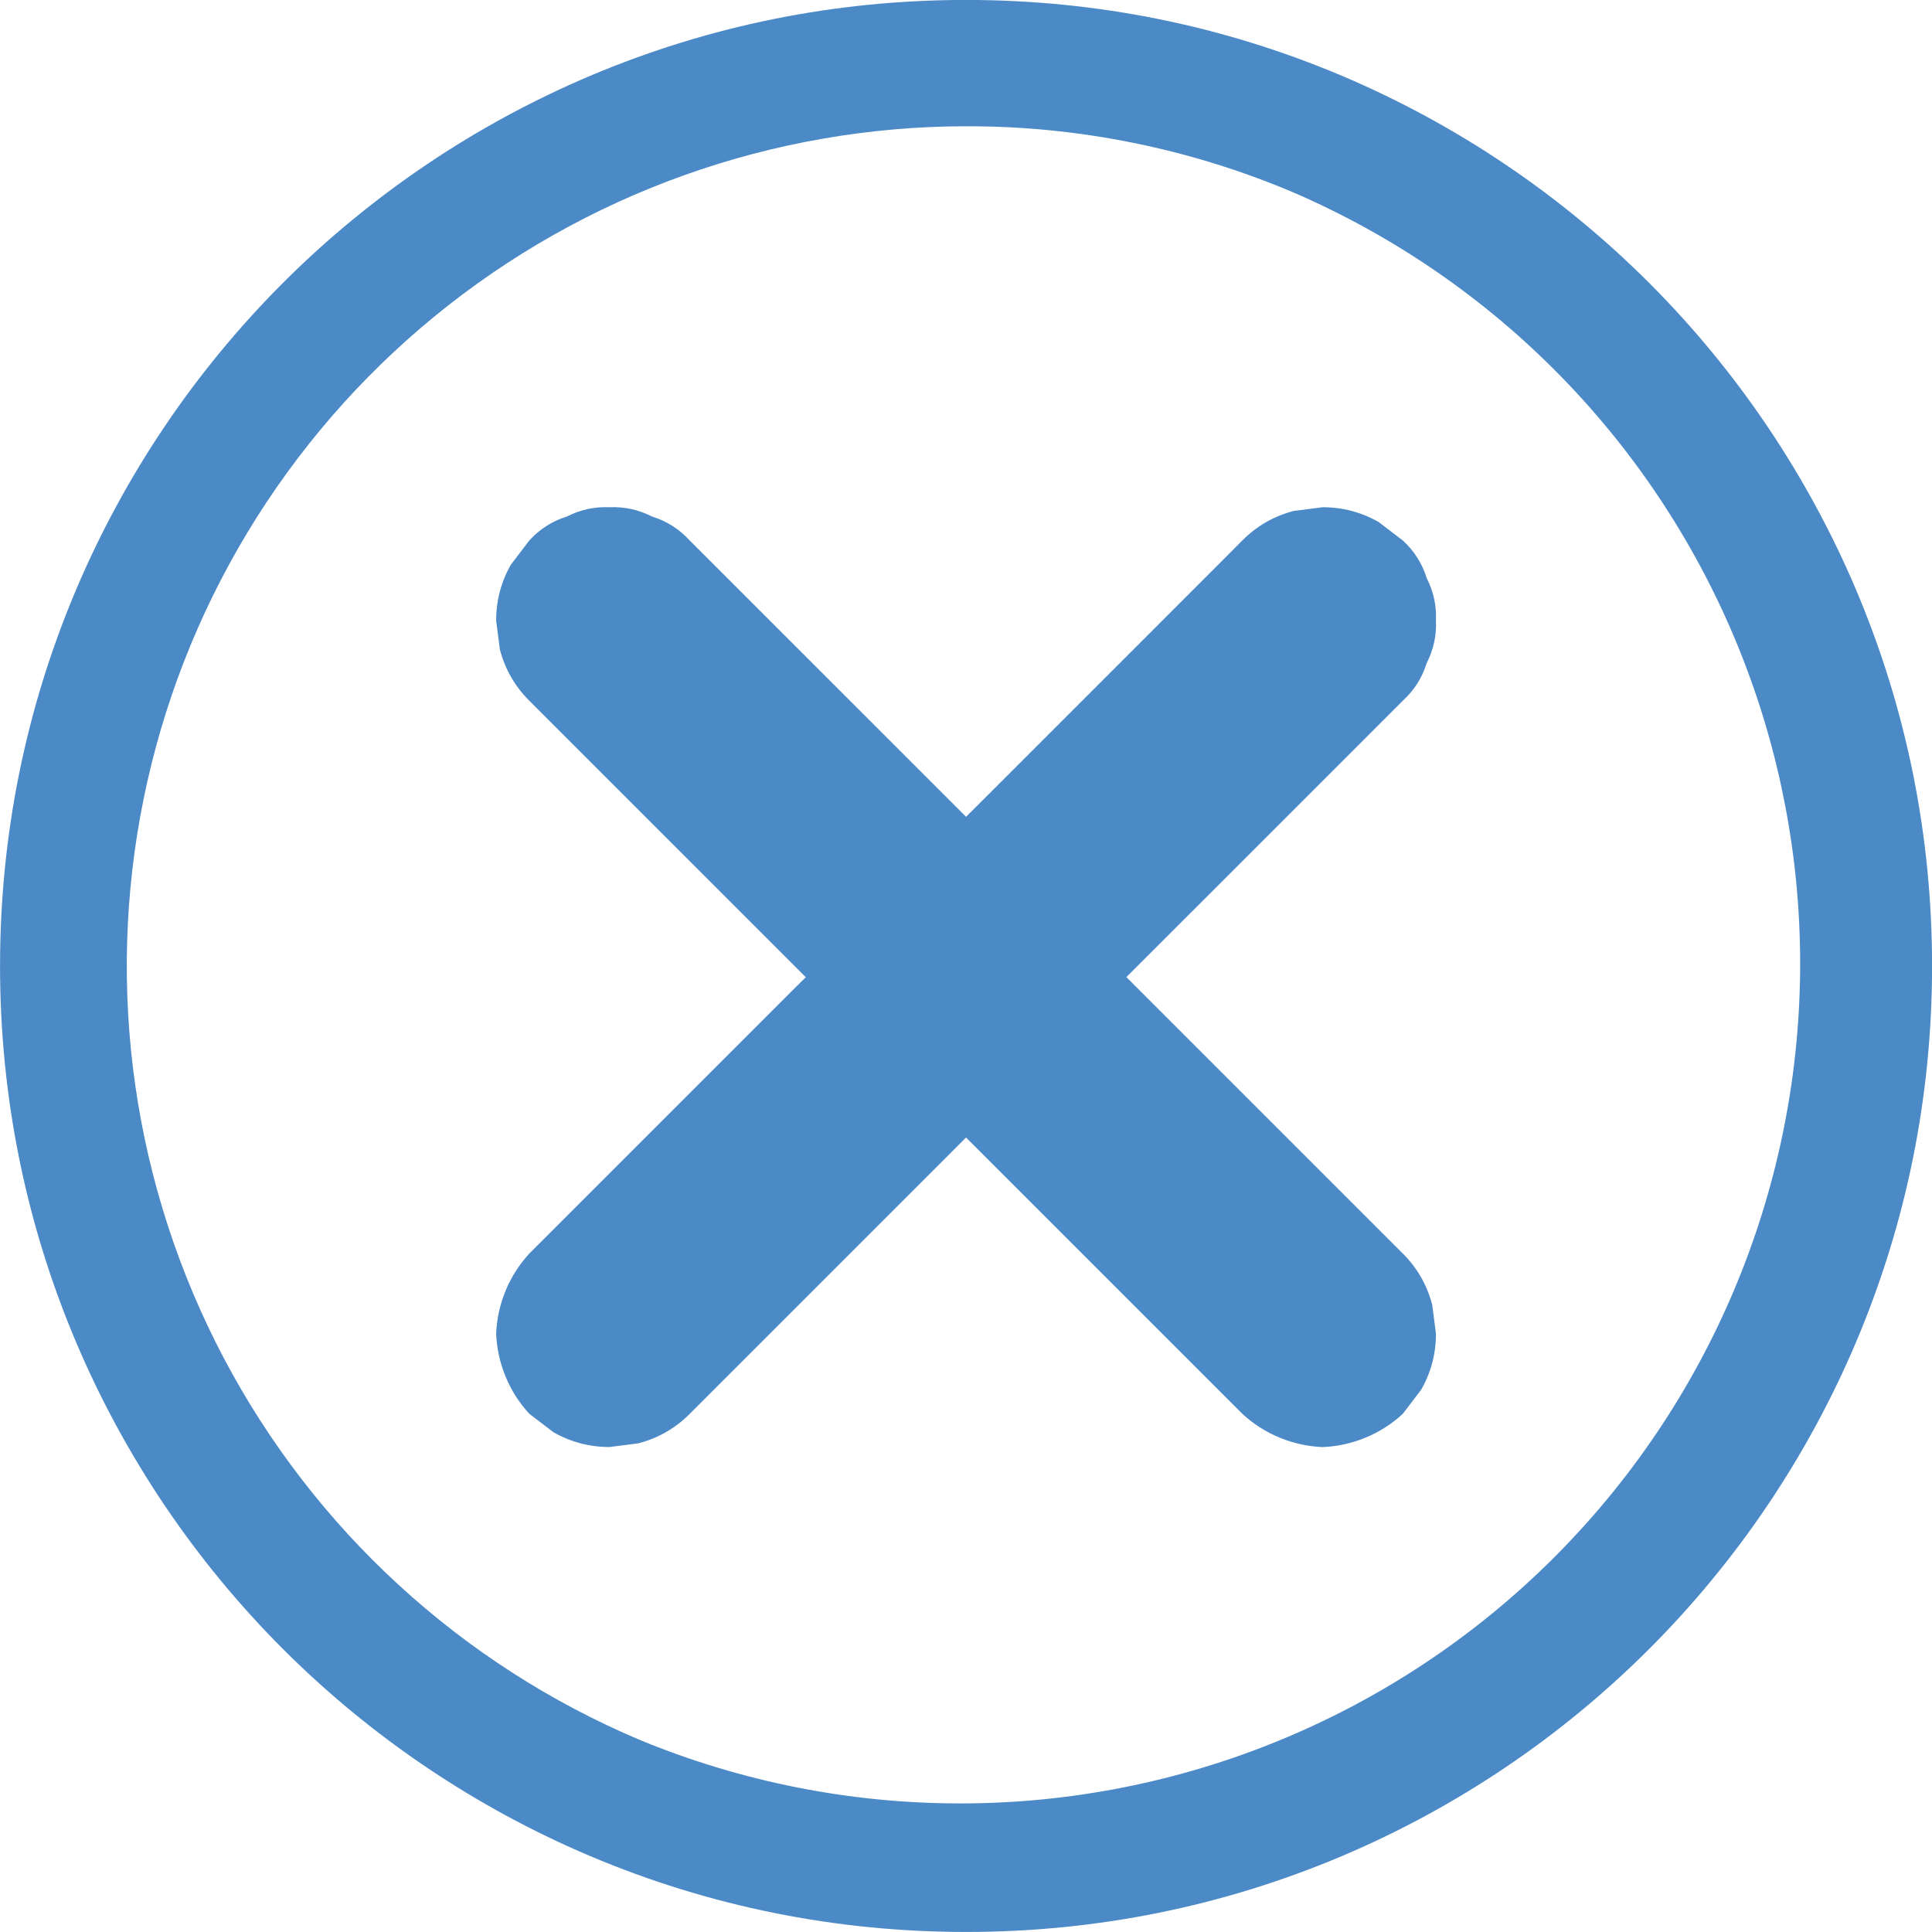 <svg xmlns="http://www.w3.org/2000/svg" xmlns:xlink="http://www.w3.org/1999/xlink" width="500" zoomAndPan="magnify" viewBox="0 0 375 375" height="500" preserveAspectRatio="xMidYMid meet" version="1.0"><path fill="#4b8ac7" d="M 187.512 374.992 C 162.203 374.992 137.645 370.031 114.523 360.25 C 108.969 357.898 103.543 355.281 98.242 352.406 C 92.941 349.531 87.789 346.406 82.789 343.035 C 77.789 339.664 72.961 336.059 68.305 332.223 C 63.652 328.387 59.191 324.336 54.926 320.074 C 50.664 315.809 46.613 311.348 42.777 306.695 C 38.941 302.039 35.336 297.211 31.965 292.211 C 28.594 287.211 25.469 282.059 22.594 276.758 C 19.719 271.457 17.102 266.031 14.75 260.477 C 4.969 237.355 0.008 212.797 0.008 187.488 C 0.008 162.184 4.969 137.629 14.75 114.504 C 17.102 108.949 19.719 103.523 22.594 98.223 C 25.469 92.918 28.594 87.77 31.965 82.77 C 35.336 77.766 38.941 72.938 42.777 68.285 C 46.613 63.633 50.664 59.172 54.926 54.906 C 59.191 50.641 63.652 46.59 68.305 42.758 C 72.961 38.922 77.789 35.316 82.789 31.945 C 87.789 28.574 92.941 25.449 98.242 22.574 C 103.543 19.699 108.969 17.082 114.523 14.727 C 137.645 4.949 162.203 -0.012 187.512 -0.012 C 212.816 -0.012 237.375 4.949 260.496 14.727 C 266.051 17.082 271.477 19.699 276.777 22.574 C 282.082 25.449 287.23 28.574 292.23 31.945 C 297.234 35.316 302.059 38.922 306.715 42.758 C 311.367 46.59 315.828 50.641 320.094 54.906 C 324.359 59.172 328.406 63.633 332.242 68.285 C 336.078 72.938 339.684 77.766 343.055 82.77 C 346.426 87.77 349.551 92.918 352.426 98.223 C 355.301 103.523 357.918 108.949 360.273 114.504 C 370.051 137.629 375.012 162.184 375.012 187.488 C 375.012 212.797 370.051 237.355 360.273 260.477 C 357.918 266.031 355.301 271.457 352.426 276.758 C 349.551 282.059 346.426 287.211 343.055 292.211 C 339.684 297.211 336.078 302.039 332.242 306.695 C 328.406 311.348 324.359 315.809 320.094 320.074 C 315.828 324.336 311.367 328.387 306.715 332.223 C 302.059 336.059 297.234 339.664 292.23 343.035 C 287.23 346.406 282.082 349.531 276.777 352.406 C 271.477 355.281 266.051 357.898 260.496 360.25 C 237.375 370.031 212.816 374.992 187.512 374.992 Z M 187.512 24.508 C 185.184 24.508 182.855 24.559 180.531 24.66 C 178.207 24.762 175.887 24.914 173.566 25.113 C 171.25 25.316 168.934 25.566 166.629 25.867 C 164.32 26.168 162.02 26.516 159.727 26.914 C 157.434 27.312 155.148 27.762 152.875 28.258 C 150.602 28.754 148.34 29.297 146.09 29.891 C 143.84 30.484 141.602 31.125 139.379 31.812 C 137.156 32.504 134.949 33.238 132.758 34.023 C 130.566 34.805 128.395 35.637 126.238 36.512 C 124.082 37.387 121.945 38.309 119.832 39.277 C 117.715 40.246 115.617 41.258 113.547 42.316 C 111.473 43.375 109.422 44.477 107.398 45.621 C 105.371 46.766 103.371 47.957 101.398 49.188 C 99.422 50.418 97.473 51.691 95.555 53.004 C 93.633 54.32 91.742 55.676 89.879 57.07 C 88.016 58.465 86.188 59.898 84.387 61.375 C 82.582 62.848 80.816 64.359 79.078 65.91 C 77.344 67.461 75.641 69.047 73.973 70.668 C 72.305 72.289 70.672 73.949 69.074 75.641 C 67.477 77.332 65.918 79.059 64.395 80.816 C 62.871 82.578 61.383 84.367 59.938 86.191 C 58.492 88.016 57.086 89.867 55.719 91.75 C 54.348 93.633 53.023 95.547 51.738 97.484 C 50.453 99.426 49.207 101.391 48.008 103.383 C 46.805 105.379 45.648 107.395 44.535 109.438 C 43.418 111.48 42.348 113.547 41.32 115.637 C 40.297 117.723 39.312 119.836 38.379 121.965 C 37.441 124.094 36.551 126.246 35.707 128.414 C 34.863 130.582 34.066 132.77 33.316 134.973 C 32.566 137.176 31.863 139.391 31.207 141.625 C 30.551 143.859 29.945 146.105 29.387 148.363 C 28.828 150.621 28.316 152.891 27.855 155.172 C 27.391 157.453 26.98 159.742 26.613 162.043 C 26.25 164.34 25.938 166.645 25.672 168.957 C 25.406 171.27 25.191 173.586 25.023 175.906 C 24.859 178.23 24.742 180.555 24.676 182.879 C 24.609 185.207 24.59 187.531 24.625 189.859 C 24.656 192.188 24.742 194.512 24.875 196.836 C 25.008 199.156 25.188 201.477 25.422 203.793 C 25.652 206.109 25.934 208.418 26.266 210.723 C 26.594 213.027 26.977 215.32 27.406 217.609 C 27.836 219.895 28.312 222.172 28.84 224.441 C 29.367 226.707 29.941 228.961 30.562 231.203 C 31.188 233.445 31.859 235.672 32.578 237.887 C 33.297 240.102 34.062 242.297 34.875 244.477 C 35.688 246.66 36.547 248.82 37.449 250.965 C 38.355 253.109 39.309 255.23 40.305 257.336 C 41.301 259.438 42.34 261.52 43.426 263.578 C 44.512 265.637 45.641 267.672 46.812 269.68 C 47.984 271.691 49.199 273.676 50.457 275.633 C 51.715 277.594 53.012 279.523 54.355 281.426 C 55.695 283.328 57.074 285.199 58.496 287.043 C 59.914 288.887 61.375 290.699 62.871 292.48 C 64.371 294.262 65.906 296.012 67.477 297.727 C 69.051 299.441 70.66 301.121 72.305 302.77 C 73.949 304.414 75.629 306.023 77.344 307.598 C 79.055 309.172 80.801 310.711 82.582 312.211 C 84.363 313.711 86.172 315.172 88.016 316.594 C 89.855 318.016 91.727 319.398 93.629 320.738 C 95.531 322.082 97.461 323.383 99.418 324.641 C 101.375 325.902 103.355 327.117 105.367 328.293 C 107.375 329.465 109.41 330.598 111.465 331.684 C 113.523 332.773 115.605 333.816 117.707 334.812 C 119.809 335.812 121.93 336.766 124.074 337.672 C 126.527 338.688 129.004 339.641 131.504 340.535 C 134.004 341.426 136.527 342.258 139.066 343.031 C 141.609 343.801 144.168 344.508 146.742 345.152 C 149.316 345.801 151.91 346.383 154.512 346.902 C 157.117 347.418 159.73 347.875 162.359 348.266 C 164.984 348.656 167.617 348.984 170.262 349.246 C 172.902 349.508 175.551 349.707 178.203 349.84 C 180.855 349.973 183.508 350.039 186.164 350.043 C 188.82 350.047 191.473 349.988 194.125 349.859 C 196.777 349.734 199.426 349.543 202.066 349.289 C 204.711 349.031 207.348 348.711 209.973 348.328 C 212.602 347.941 215.219 347.496 217.824 346.984 C 220.43 346.469 223.02 345.895 225.598 345.258 C 228.176 344.617 230.734 343.914 233.277 343.152 C 235.82 342.387 238.344 341.562 240.848 340.676 C 243.348 339.789 245.828 338.84 248.285 337.832 C 250.742 336.824 253.172 335.758 255.574 334.629 C 257.98 333.5 260.355 332.316 262.703 331.074 C 265.047 329.832 267.363 328.531 269.645 327.176 C 271.93 325.816 274.176 324.406 276.391 322.941 C 278.605 321.477 280.781 319.957 282.922 318.383 C 285.062 316.812 287.16 315.188 289.223 313.512 C 291.281 311.836 293.301 310.113 295.277 308.34 C 297.25 306.566 299.184 304.746 301.07 302.875 C 302.957 301.008 304.797 299.094 306.59 297.137 C 308.387 295.18 310.129 293.18 311.824 291.137 C 313.523 289.094 315.168 287.008 316.762 284.887 C 318.355 282.762 319.895 280.602 321.383 278.402 C 322.875 276.203 324.309 273.969 325.688 271.699 C 327.066 269.43 328.391 267.129 329.656 264.797 C 330.922 262.461 332.133 260.098 333.285 257.707 C 334.434 255.312 335.527 252.895 336.559 250.449 C 337.594 248.004 338.566 245.531 339.48 243.039 C 340.391 240.547 341.242 238.031 342.031 235.496 C 342.82 232.961 343.551 230.406 344.215 227.836 C 344.879 225.266 345.48 222.68 346.02 220.082 C 346.559 217.48 347.031 214.867 347.445 212.246 C 347.855 209.621 348.203 206.988 348.484 204.352 C 348.766 201.711 348.984 199.062 349.137 196.414 C 349.289 193.762 349.379 191.109 349.402 188.453 C 349.426 185.797 349.383 183.145 349.277 180.492 C 349.172 177.836 349 175.188 348.766 172.543 C 348.531 169.898 348.23 167.262 347.867 164.633 C 347.5 162 347.074 159.383 346.582 156.773 C 346.086 154.164 345.531 151.566 344.914 148.984 C 344.293 146.402 343.609 143.836 342.867 141.289 C 342.121 138.738 341.316 136.211 340.445 133.703 C 339.578 131.191 338.648 128.707 337.66 126.242 C 336.672 123.777 335.621 121.34 334.512 118.926 C 333.402 116.516 332.238 114.129 331.012 111.773 C 329.785 109.418 328.504 107.094 327.164 104.801 C 325.824 102.508 324.43 100.25 322.98 98.023 C 321.531 95.801 320.031 93.609 318.473 91.461 C 316.918 89.309 315.309 87.195 313.652 85.121 C 311.992 83.051 310.281 81.02 308.523 79.027 C 306.766 77.039 304.957 75.094 303.105 73.191 C 301.25 71.293 299.352 69.438 297.406 67.629 C 295.465 65.82 293.477 64.062 291.445 62.348 C 289.414 60.637 287.344 58.977 285.234 57.367 C 283.121 55.758 280.973 54.199 278.785 52.695 C 276.598 51.188 274.375 49.738 272.113 48.344 C 269.855 46.945 267.566 45.605 265.242 44.32 C 262.918 43.035 260.562 41.809 258.18 40.641 C 255.797 39.469 253.387 38.359 250.945 37.309 C 240.914 33.062 230.555 29.863 219.875 27.707 C 209.195 25.551 198.406 24.484 187.512 24.508 Z M 187.512 24.508 " fill-opacity="1" fill-rule="nonzero"/><path fill="#4b8ac7" d="M 239.43 168.867 L 255.27 153.027 C 259.062 149.227 262.859 145.434 266.656 141.637 C 268.453 139.844 270.25 138.055 272.039 136.254 C 272.117 136.176 272.195 136.098 272.273 136.016 C 274.488 133.996 276.043 131.551 276.93 128.684 C 278.25 126.098 278.848 123.355 278.719 120.457 C 278.848 117.559 278.25 114.816 276.93 112.23 C 276.043 109.363 274.492 106.918 272.273 104.895 L 267.574 101.312 C 264.203 99.402 260.582 98.449 256.707 98.453 L 251.121 99.172 C 247.277 100.172 243.949 102.078 241.145 104.891 L 237.426 108.629 L 227.375 118.684 L 212.469 133.598 C 206.406 139.656 200.348 145.719 194.285 151.781 L 187.512 158.539 L 166.715 137.742 L 150.875 121.906 L 139.488 110.52 C 137.691 108.727 135.902 106.926 134.102 105.137 L 133.867 104.902 C 131.844 102.688 129.398 101.133 126.531 100.246 C 123.949 98.926 121.207 98.328 118.305 98.457 C 115.406 98.328 112.664 98.922 110.078 100.238 C 107.211 101.129 104.77 102.68 102.746 104.895 L 99.164 109.594 C 97.25 112.965 96.297 116.59 96.305 120.465 C 96.539 122.324 96.777 124.184 97.02 126.047 C 98.023 129.891 99.934 133.219 102.75 136.023 L 106.477 139.754 L 156.402 189.68 L 154.27 191.781 L 108.363 237.688 C 106.57 239.48 104.77 241.27 102.98 243.07 L 102.746 243.305 C 100.785 245.438 99.25 247.84 98.141 250.512 C 97.035 253.188 96.422 255.973 96.301 258.867 C 96.422 261.758 97.035 264.543 98.145 267.219 C 99.25 269.895 100.785 272.297 102.746 274.426 L 107.445 278.008 C 110.816 279.918 114.441 280.871 118.316 280.867 L 123.898 280.152 C 127.742 279.152 131.07 277.242 133.875 274.43 L 137.602 270.703 L 147.656 260.652 C 152.625 255.684 157.594 250.715 162.57 245.738 C 168.633 239.676 174.691 233.617 180.75 227.555 L 187.512 220.793 L 235.535 268.816 C 237.328 270.609 239.117 272.41 240.918 274.199 L 241.152 274.434 C 243.281 276.395 245.688 277.93 248.359 279.035 C 251.035 280.145 253.82 280.758 256.715 280.879 C 259.605 280.758 262.391 280.145 265.066 279.039 C 267.742 277.93 270.145 276.395 272.273 274.434 L 275.855 269.734 C 277.77 266.363 278.723 262.742 278.715 258.867 C 278.48 257.008 278.242 255.145 278 253.285 C 277 249.438 275.094 246.113 272.281 243.305 L 218.629 189.652 L 220.746 187.535 Z M 239.43 168.867 " fill-opacity="1" fill-rule="nonzero"/></svg>